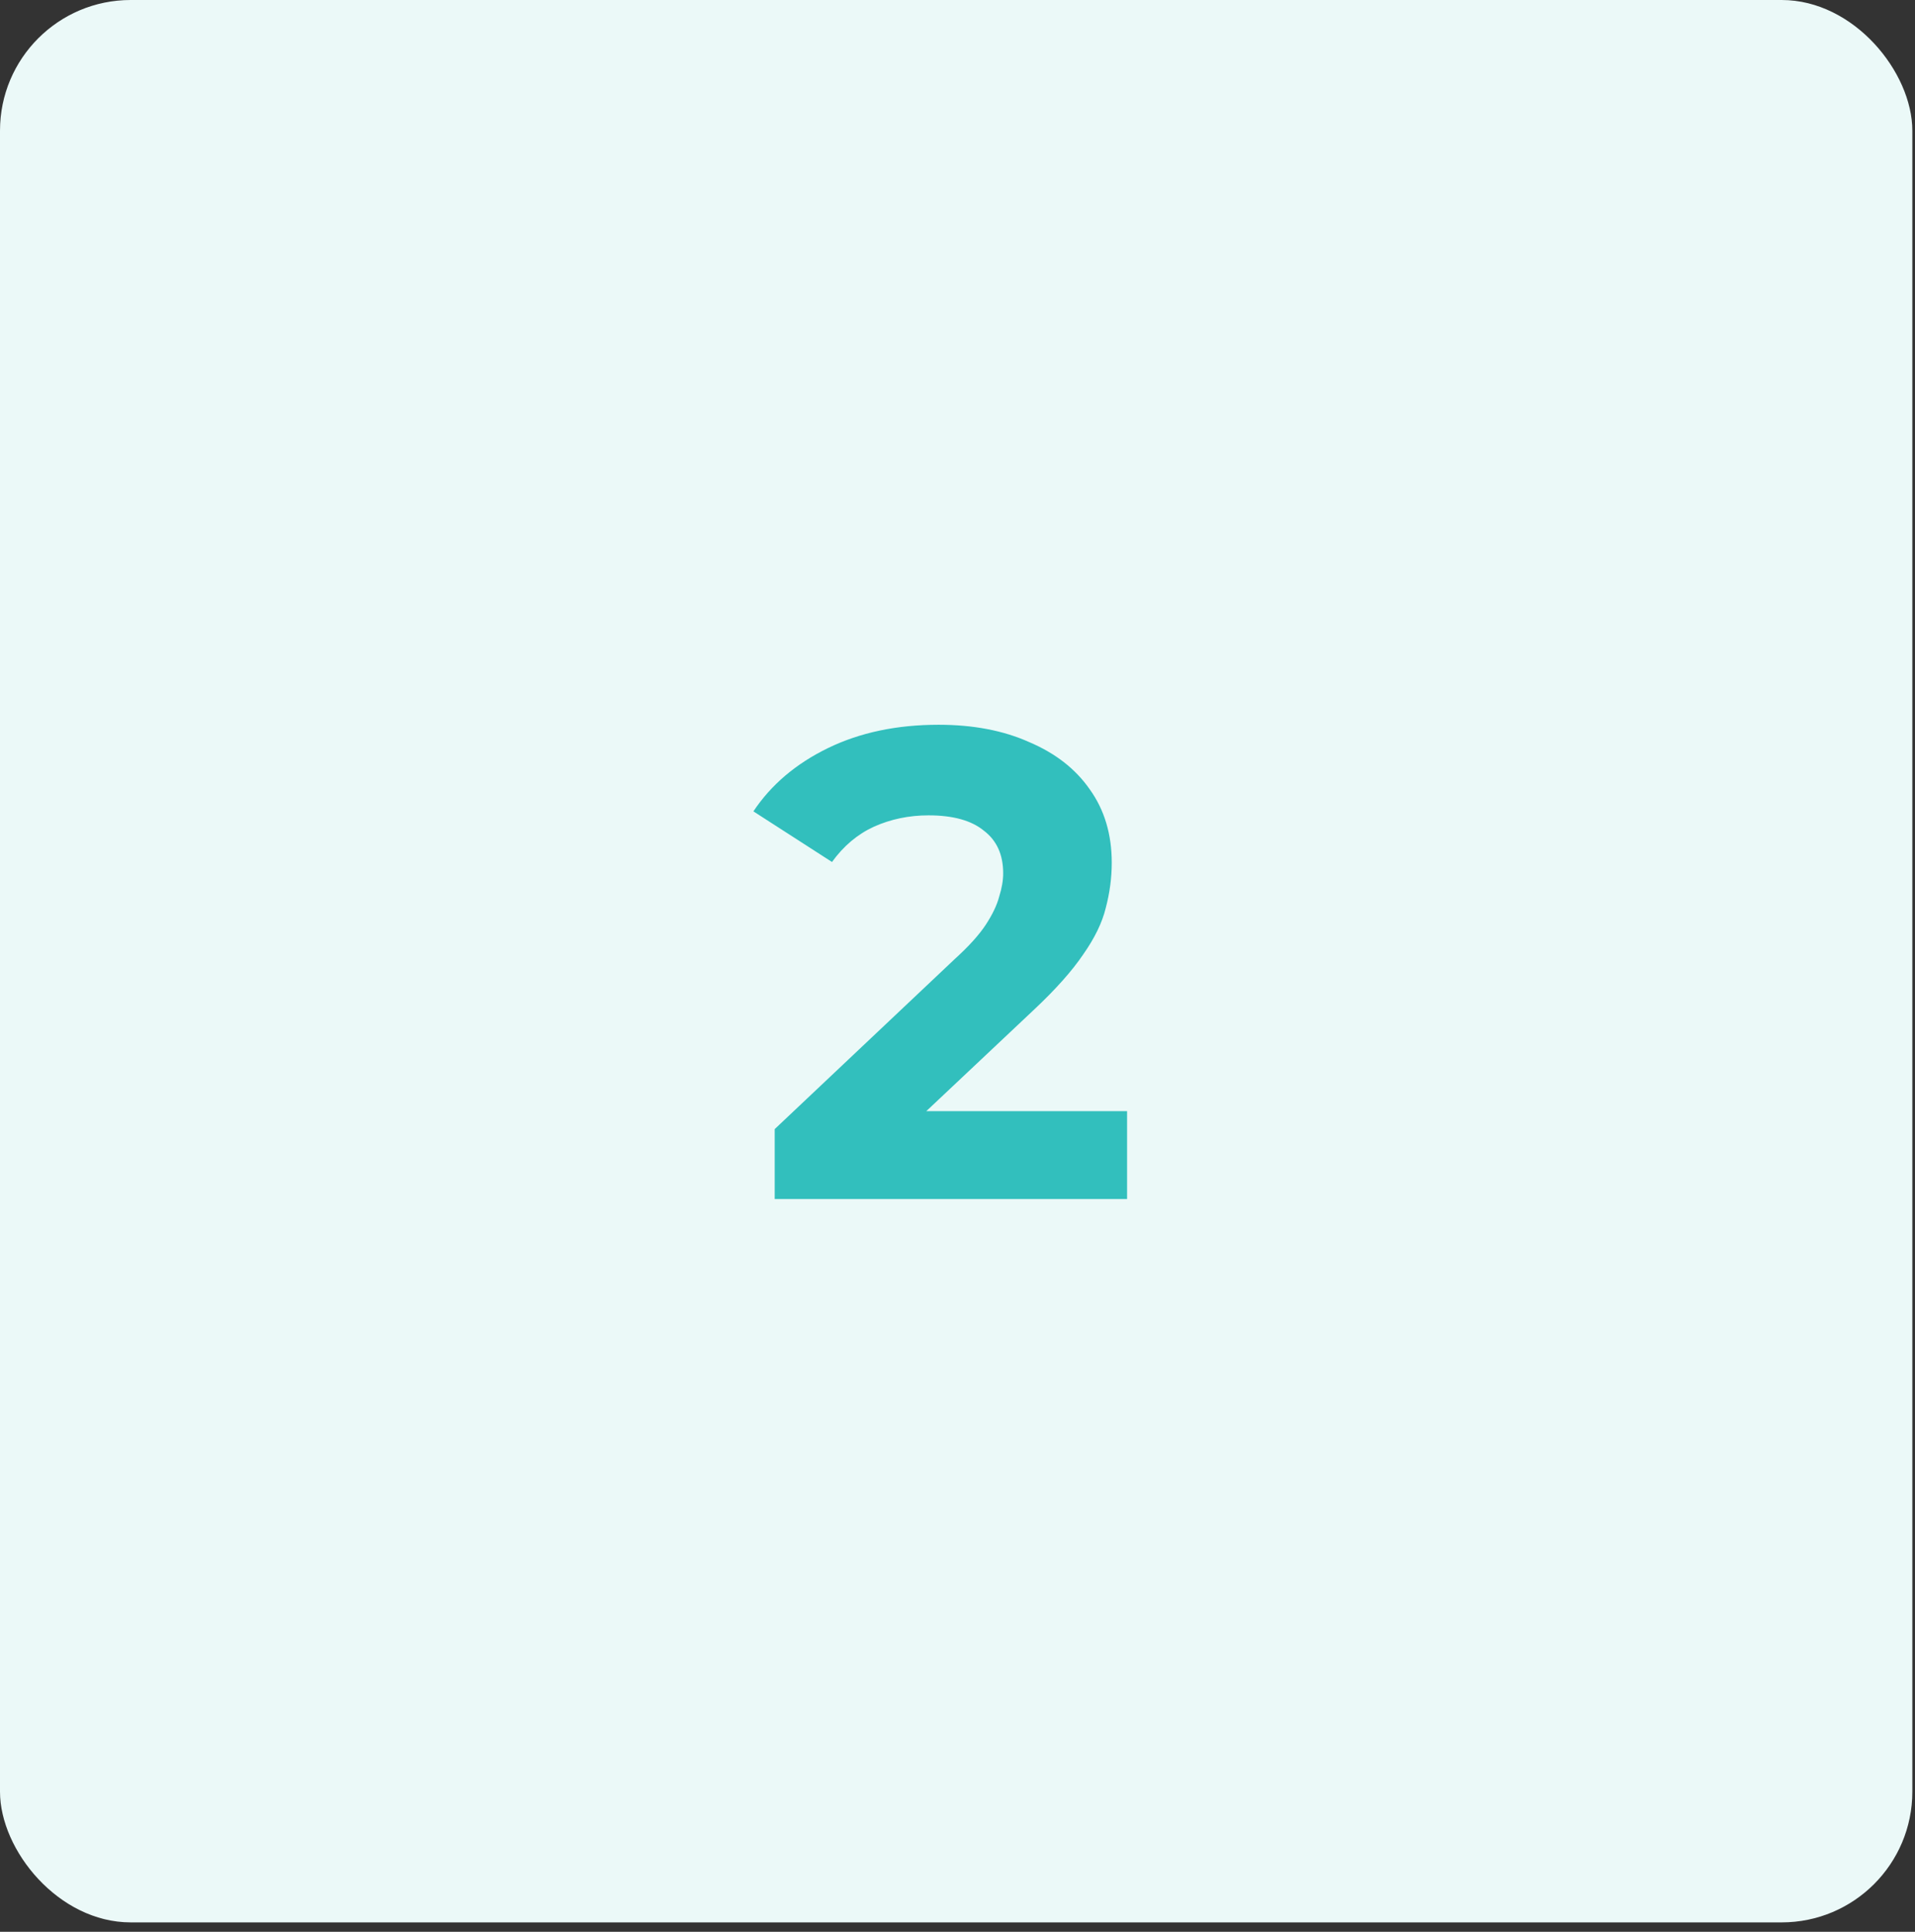 <svg width="115" height="116" viewBox="0 0 115 116" fill="none" xmlns="http://www.w3.org/2000/svg">
<rect x="0" y="0" width="115" height="116" fill="#333333" stroke="none"/>
<rect width="114.84" height="115.435" rx="7.847" fill="#EBF9F8"/>
<path d="M46.523 72V67.8L57.323 57.6C58.176 56.827 58.803 56.133 59.203 55.52C59.603 54.907 59.87 54.347 60.003 53.84C60.163 53.333 60.243 52.867 60.243 52.44C60.243 51.32 59.856 50.467 59.083 49.88C58.337 49.267 57.23 48.96 55.763 48.96C54.59 48.96 53.496 49.187 52.483 49.64C51.496 50.093 50.657 50.8 49.963 51.76L45.243 48.72C46.31 47.12 47.803 45.853 49.723 44.92C51.643 43.987 53.856 43.52 56.363 43.52C58.443 43.52 60.257 43.867 61.803 44.56C63.377 45.227 64.59 46.173 65.443 47.4C66.323 48.627 66.763 50.093 66.763 51.8C66.763 52.707 66.643 53.613 66.403 54.52C66.19 55.4 65.737 56.333 65.043 57.32C64.376 58.307 63.39 59.413 62.083 60.64L53.123 69.08L51.883 66.72H67.683V72H46.523Z" fill="#32BFBD"/>
</svg>
